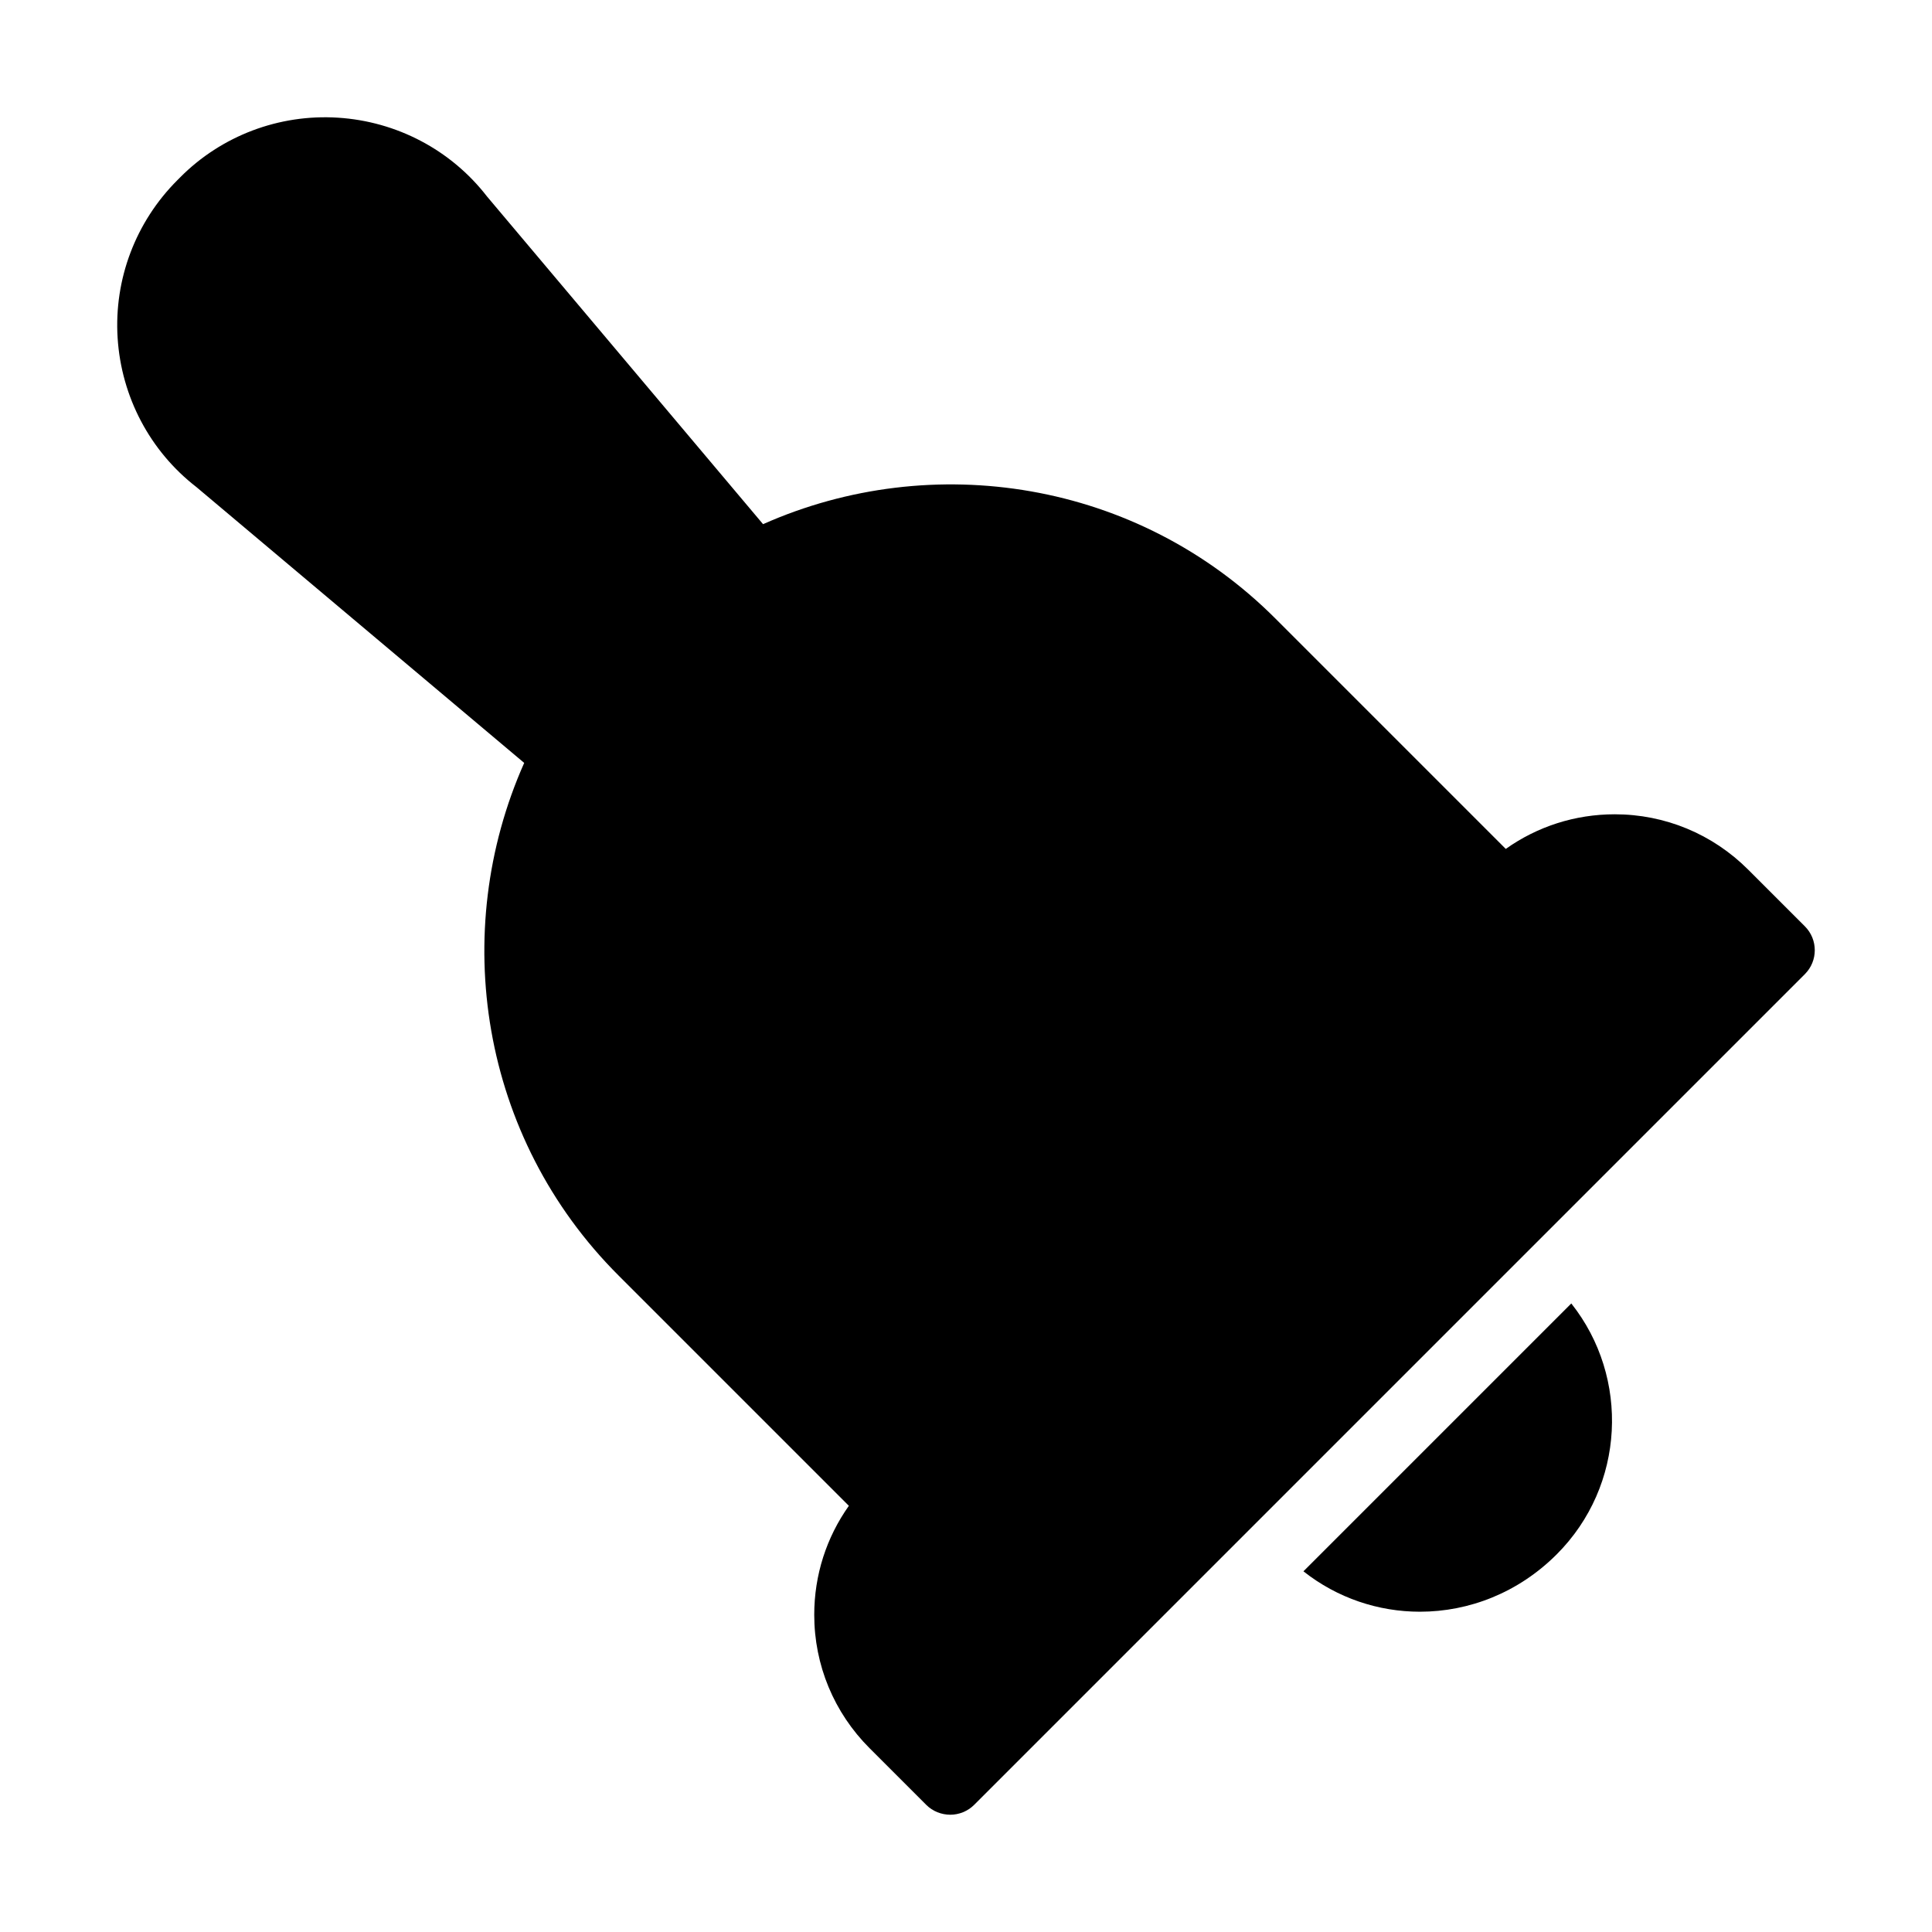 <?xml version="1.0" encoding="UTF-8"?>
<!-- Uploaded to: ICON Repo, www.svgrepo.com, Generator: ICON Repo Mixer Tools -->
<svg fill="#000000" width="800px" height="800px" version="1.1" viewBox="144 144 512 512" xmlns="http://www.w3.org/2000/svg">
 <g>
  <path d="m607.28 374.46c-9.445-9.445-22.043-14.664-35.355-14.664-10.527 0-20.512 3.238-28.879 9.176l-60.996-60.996c-36.633-36.703-91.043-44.977-135.83-25.066l-73.164-86.852c-9.535-12.324-23.93-19.883-39.496-20.871-15.562-0.992-30.855 4.766-41.832 15.832l-0.719 0.723c-11.066 11.062-16.824 26.27-15.836 41.832s8.547 29.957 20.871 39.496l86.875 73.109c-19.938 44.797-11.676 99.234 25.043 135.88l60.996 60.996c-5.938 8.367-9.176 18.352-9.176 28.879 0 13.316 5.219 25.91 14.664 35.355l15.023 15.023c1.711 1.711 4.047 2.609 6.387 2.609 2.25 0 4.59-0.898 6.297-2.609l220.15-220.15c3.508-3.508 3.508-9.176 0-12.684z"/>
  <path d="m560.41 489.43-70.984 70.984c8.996 7.109 19.883 10.707 30.859 10.707 13.047 0 26.09-5.039 36.258-15.203 18.172-18.176 19.43-46.875 3.867-66.488z"/>
 </g>
</svg>